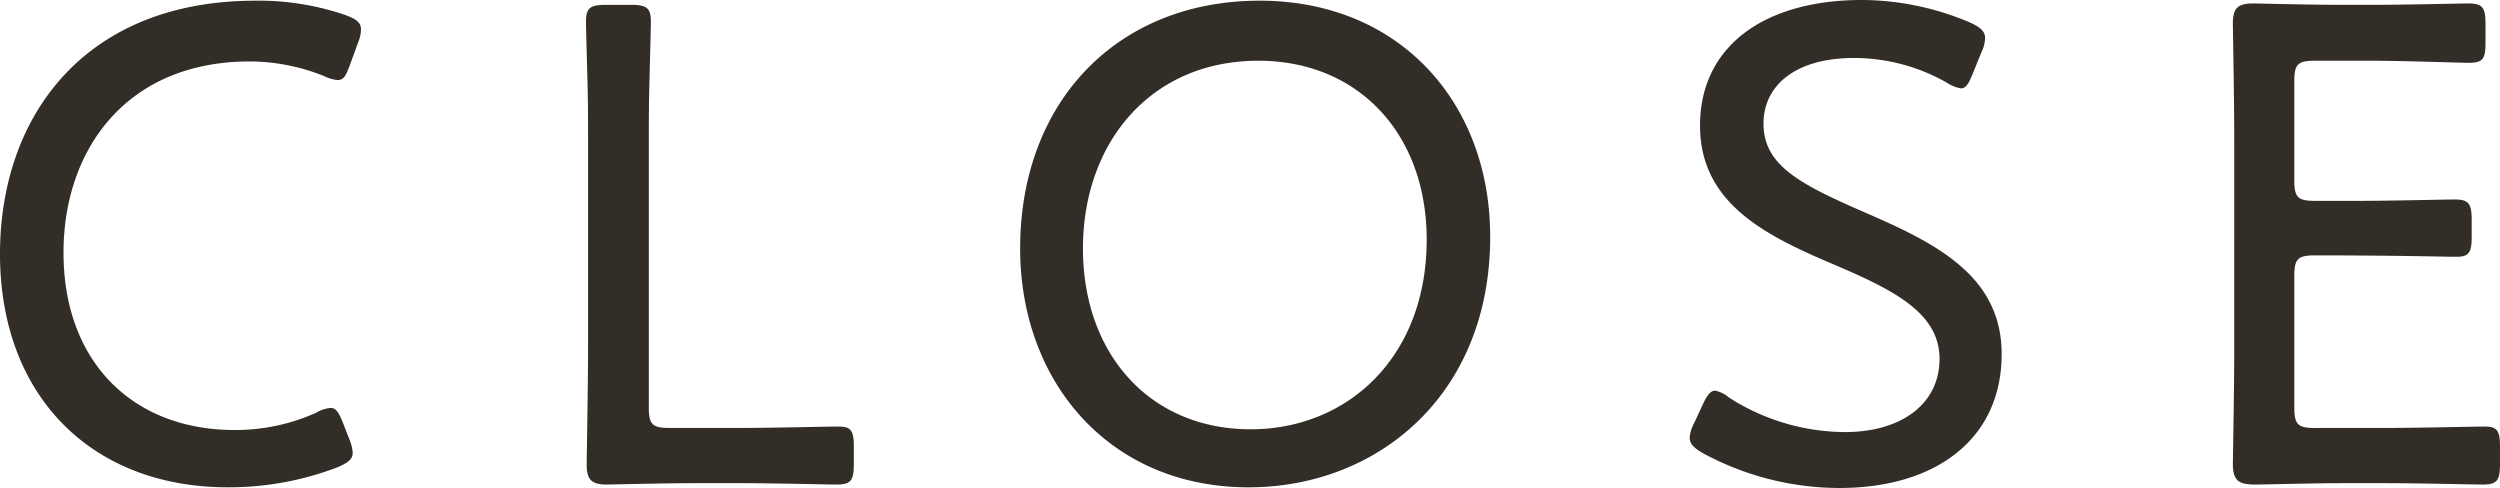 <svg xmlns="http://www.w3.org/2000/svg" width="428.11" height="83.565" viewBox="0 0 428.11 83.565">
  <path id="パス_679" data-name="パス 679" d="M60.318,68.013l-1.064-2.719c-.709-1.773-1.182-2.6-2.128-2.6a5.9,5.9,0,0,0-2.482.827A33.688,33.688,0,0,1,40.7,66.477c-17.493,0-29.313-11.7-29.313-30.377C11.384,18.489,22.14,3.36,43.3,3.36A34.44,34.44,0,0,1,55.944,5.842a6.906,6.906,0,0,0,2.364.709c1.064,0,1.418-.709,2.128-2.6L61.854.05a5.809,5.809,0,0,0,.473-2.128c0-1.182-.709-1.773-2.6-2.482A45.755,45.755,0,0,0,44.243-7.042C15.048-7.042.51,12.7.51,36.337c0,24.349,15.72,39.951,39.005,39.951a52.179,52.179,0,0,0,18.793-3.428c1.891-.827,2.6-1.418,2.6-2.482A7.587,7.587,0,0,0,60.318,68.013Zm66.9,7.565c5.673,0,15.011.236,16.548.236,2.482,0,2.955-.709,2.955-3.546V69.314c0-2.719-.473-3.428-2.6-3.428-2.246,0-11.229.236-16.9.236H115.161c-2.955,0-3.546-.591-3.546-3.546V17.307c0-3.073,0-7.21.118-10.874.118-4.846.236-8.983.236-9.81,0-2.482-.709-2.955-3.546-2.955h-4.019c-2.837,0-3.546.473-3.546,2.955,0,.827.118,5.082.236,9.456.118,3.782.118,8.037.118,11.229V52.293c0,6.619-.236,19.03-.236,20.094,0,2.6.827,3.428,3.428,3.428.827,0,9.692-.236,15.247-.236Zm89-82.62c-24.349,0-41.014,17.257-41.014,42.433,0,22.812,15.247,40.9,39.123,40.9,21.985,0,41.369-15.72,41.369-42.906C255.7,10.451,240.214-7.042,216.22-7.042Zm-.236,10.283c17.257,0,28.84,12.647,28.84,30.613,0,20.33-13.711,32.5-30.14,32.5-17.257,0-28.722-12.883-28.722-30.968S197.545,3.241,215.983,3.241ZM319.642,29.127C308.532,24.28,302.5,21.089,302.5,14c0-6.5,5.437-11.229,15.484-11.229a32.137,32.137,0,0,1,15.957,4.255,6.3,6.3,0,0,0,2.364.946c.827,0,1.3-.709,2.009-2.482L339.854,1.7a5.643,5.643,0,0,0,.591-2.364c0-1.064-.709-1.773-2.482-2.6a47.844,47.844,0,0,0-18.557-3.9c-16.784,0-27.776,7.919-27.776,21.512s11.7,19.03,23.4,23.994C324.961,42.6,332.644,46.5,332.644,54.3c0,7.683-6.5,12.529-16.193,12.529a37.041,37.041,0,0,1-19.857-5.91,5.35,5.35,0,0,0-2.364-1.182c-.827,0-1.418.827-2.128,2.364l-1.537,3.31a6.264,6.264,0,0,0-.709,2.364c0,1.064.709,1.773,2.364,2.719a49.166,49.166,0,0,0,23.285,5.91c16.666,0,27.776-8.51,27.776-22.93C343.282,40,331.935,34.445,319.642,29.127Zm77.3,37c-2.955,0-3.546-.591-3.546-3.546V40.119c0-2.955.591-3.546,3.546-3.546,14.184,0,21.866.236,24.23.236,2.128,0,2.6-.709,2.6-3.428V30.545c0-2.837-.473-3.546-2.955-3.546-1.537,0-10.992.236-16.548.236h-7.328c-2.955,0-3.546-.591-3.546-3.546V6.787c0-2.955.591-3.546,3.546-3.546h9.692c5.673,0,15.011.355,16.548.355,2.482,0,2.955-.591,2.955-3.428V-3.023c0-2.837-.473-3.546-2.955-3.546-1.537,0-10.638.236-16.548.236h-5.082c-5.555,0-14.42-.236-15.247-.236-2.6,0-3.428.827-3.428,3.428,0,.827.236,13.12.236,20.094V52.293c0,6.855-.236,19.266-.236,20.094,0,3.073,1.418,3.428,3.9,3.428,1.655,0,10.047-.236,14.775-.236h7.565c5.673,0,14.656.236,16.548.236,2.482,0,2.955-.709,2.955-3.546V69.314c0-2.719-.473-3.428-2.6-3.428s-11.229.236-16.9.236Z" transform="translate(-0.51 7.16)" fill="#322d27"/>
</svg>
